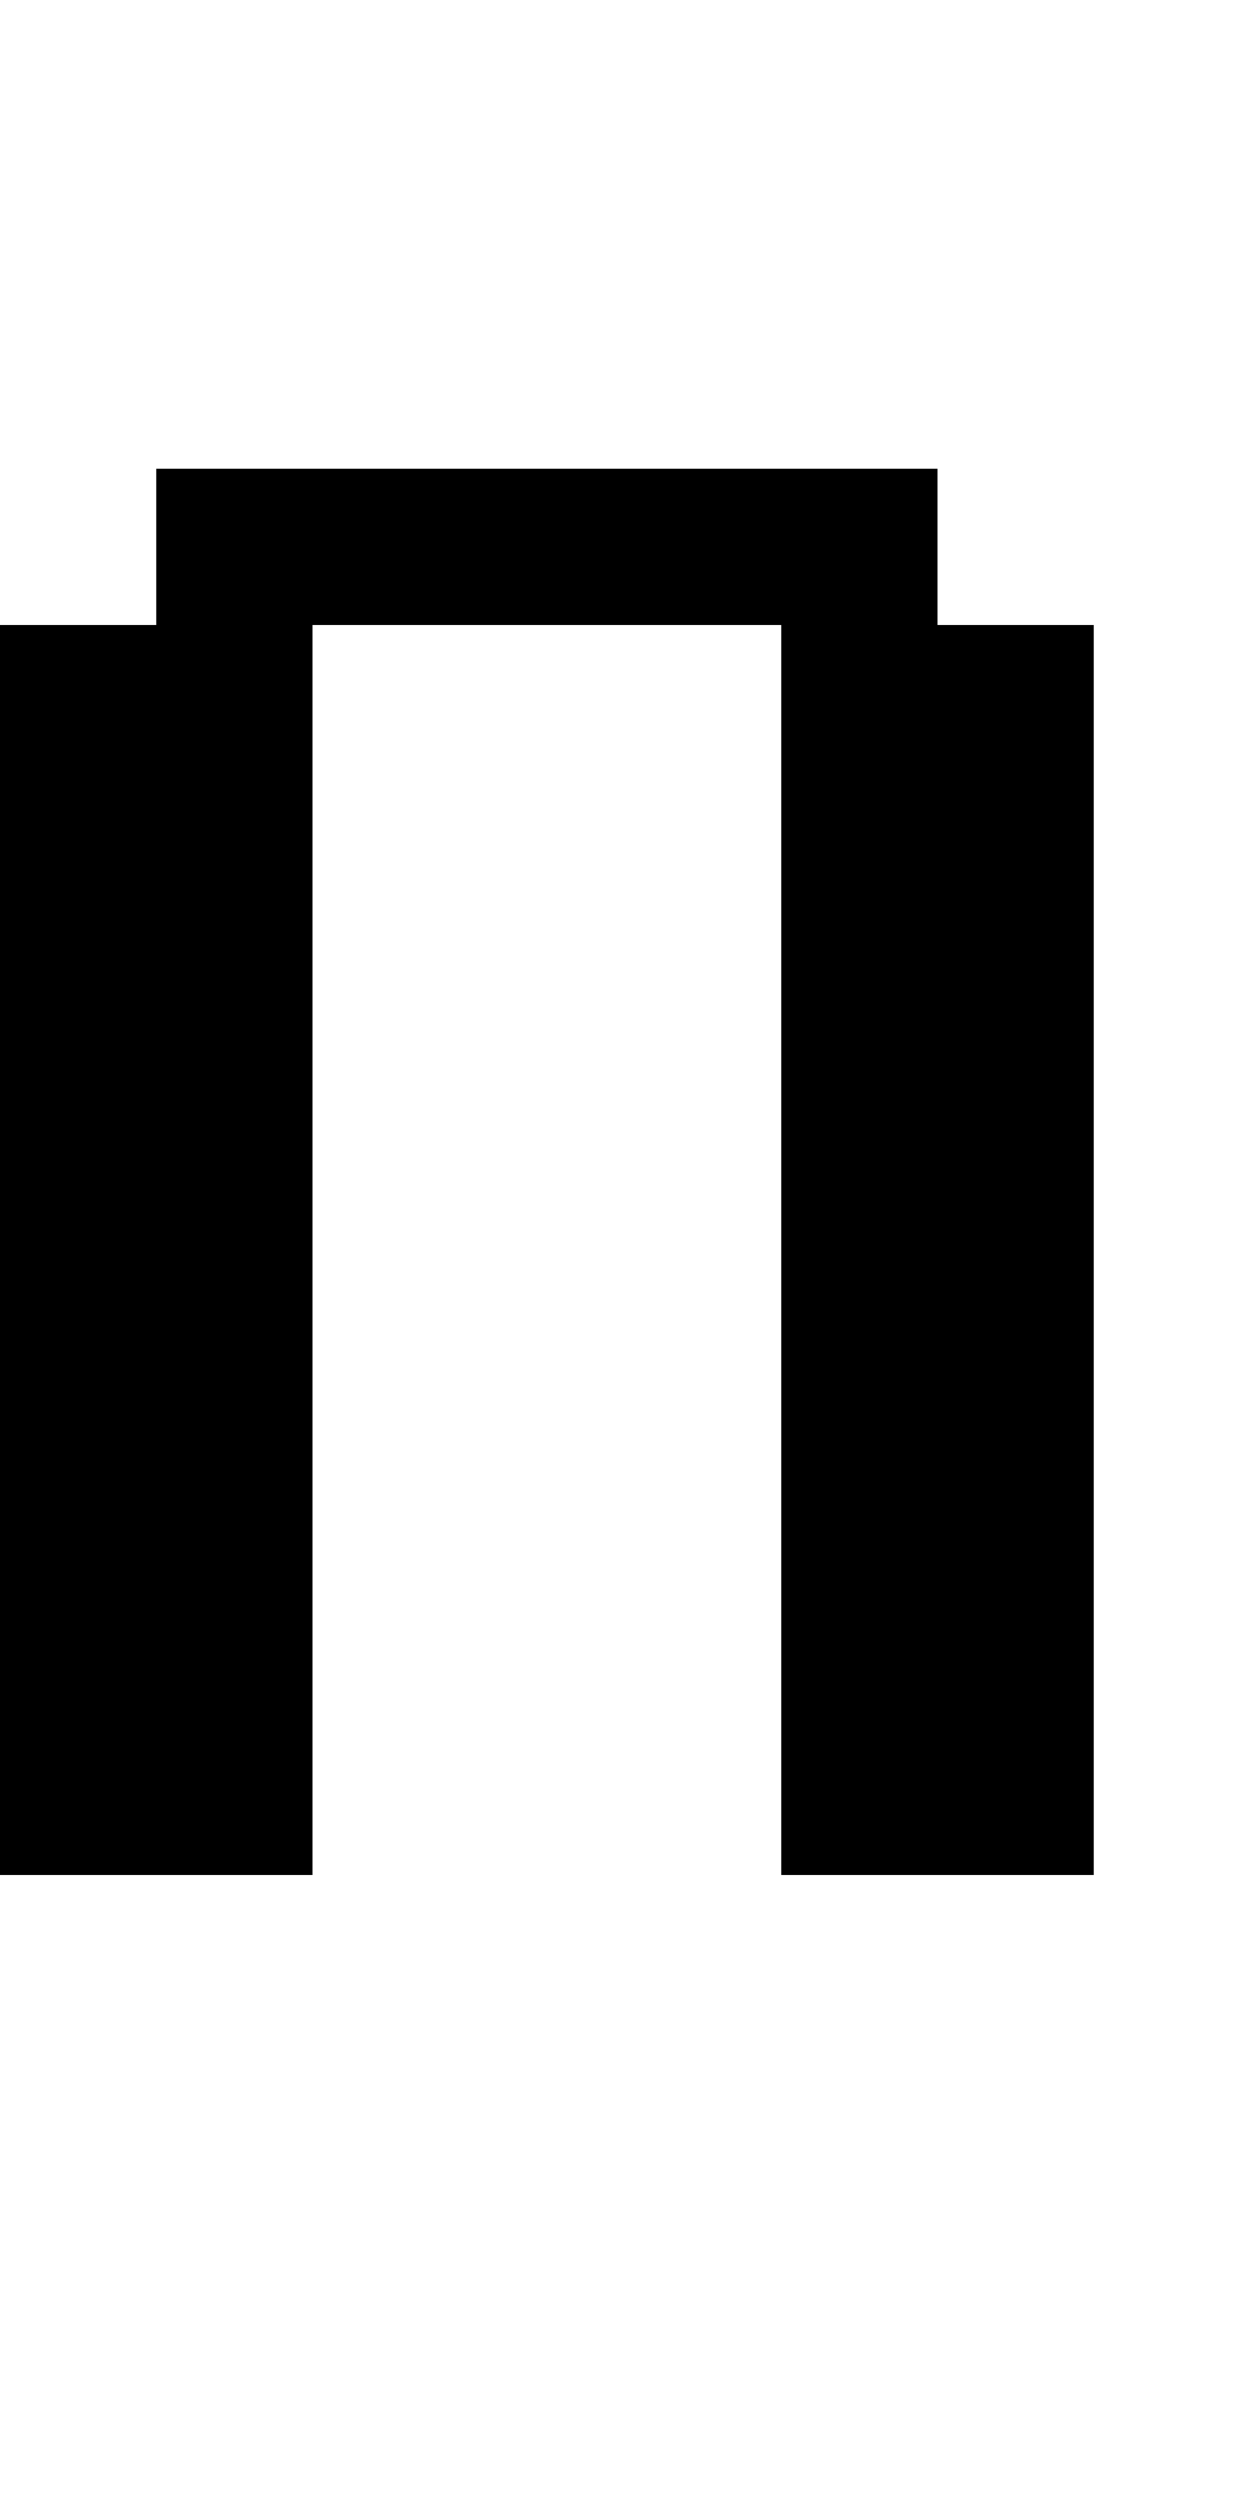 <?xml version="1.0" standalone="no"?>
<!DOCTYPE svg PUBLIC "-//W3C//DTD SVG 20010904//EN"
 "http://www.w3.org/TR/2001/REC-SVG-20010904/DTD/svg10.dtd">
<svg version="1.0" xmlns="http://www.w3.org/2000/svg"
 width="32pt" height="64pt" viewBox="0 0 32 64"
 preserveAspectRatio="xMidYMid meet">
<g transform="translate(0,64) scale(1,-1)"
fill="#000000" stroke="none">
<path d="M4 50 l0 -2 -2 0 -2 0 0 -16 0 -16 4 0 4 0 0 16 0 16 6 0 6 0 0 -16
0 -16 4 0 4 0 0 16 0 16 -2 0 -2 0 0 2 0 2 -10 0 -10 0 0 -2z"/>
</g>
</svg>
